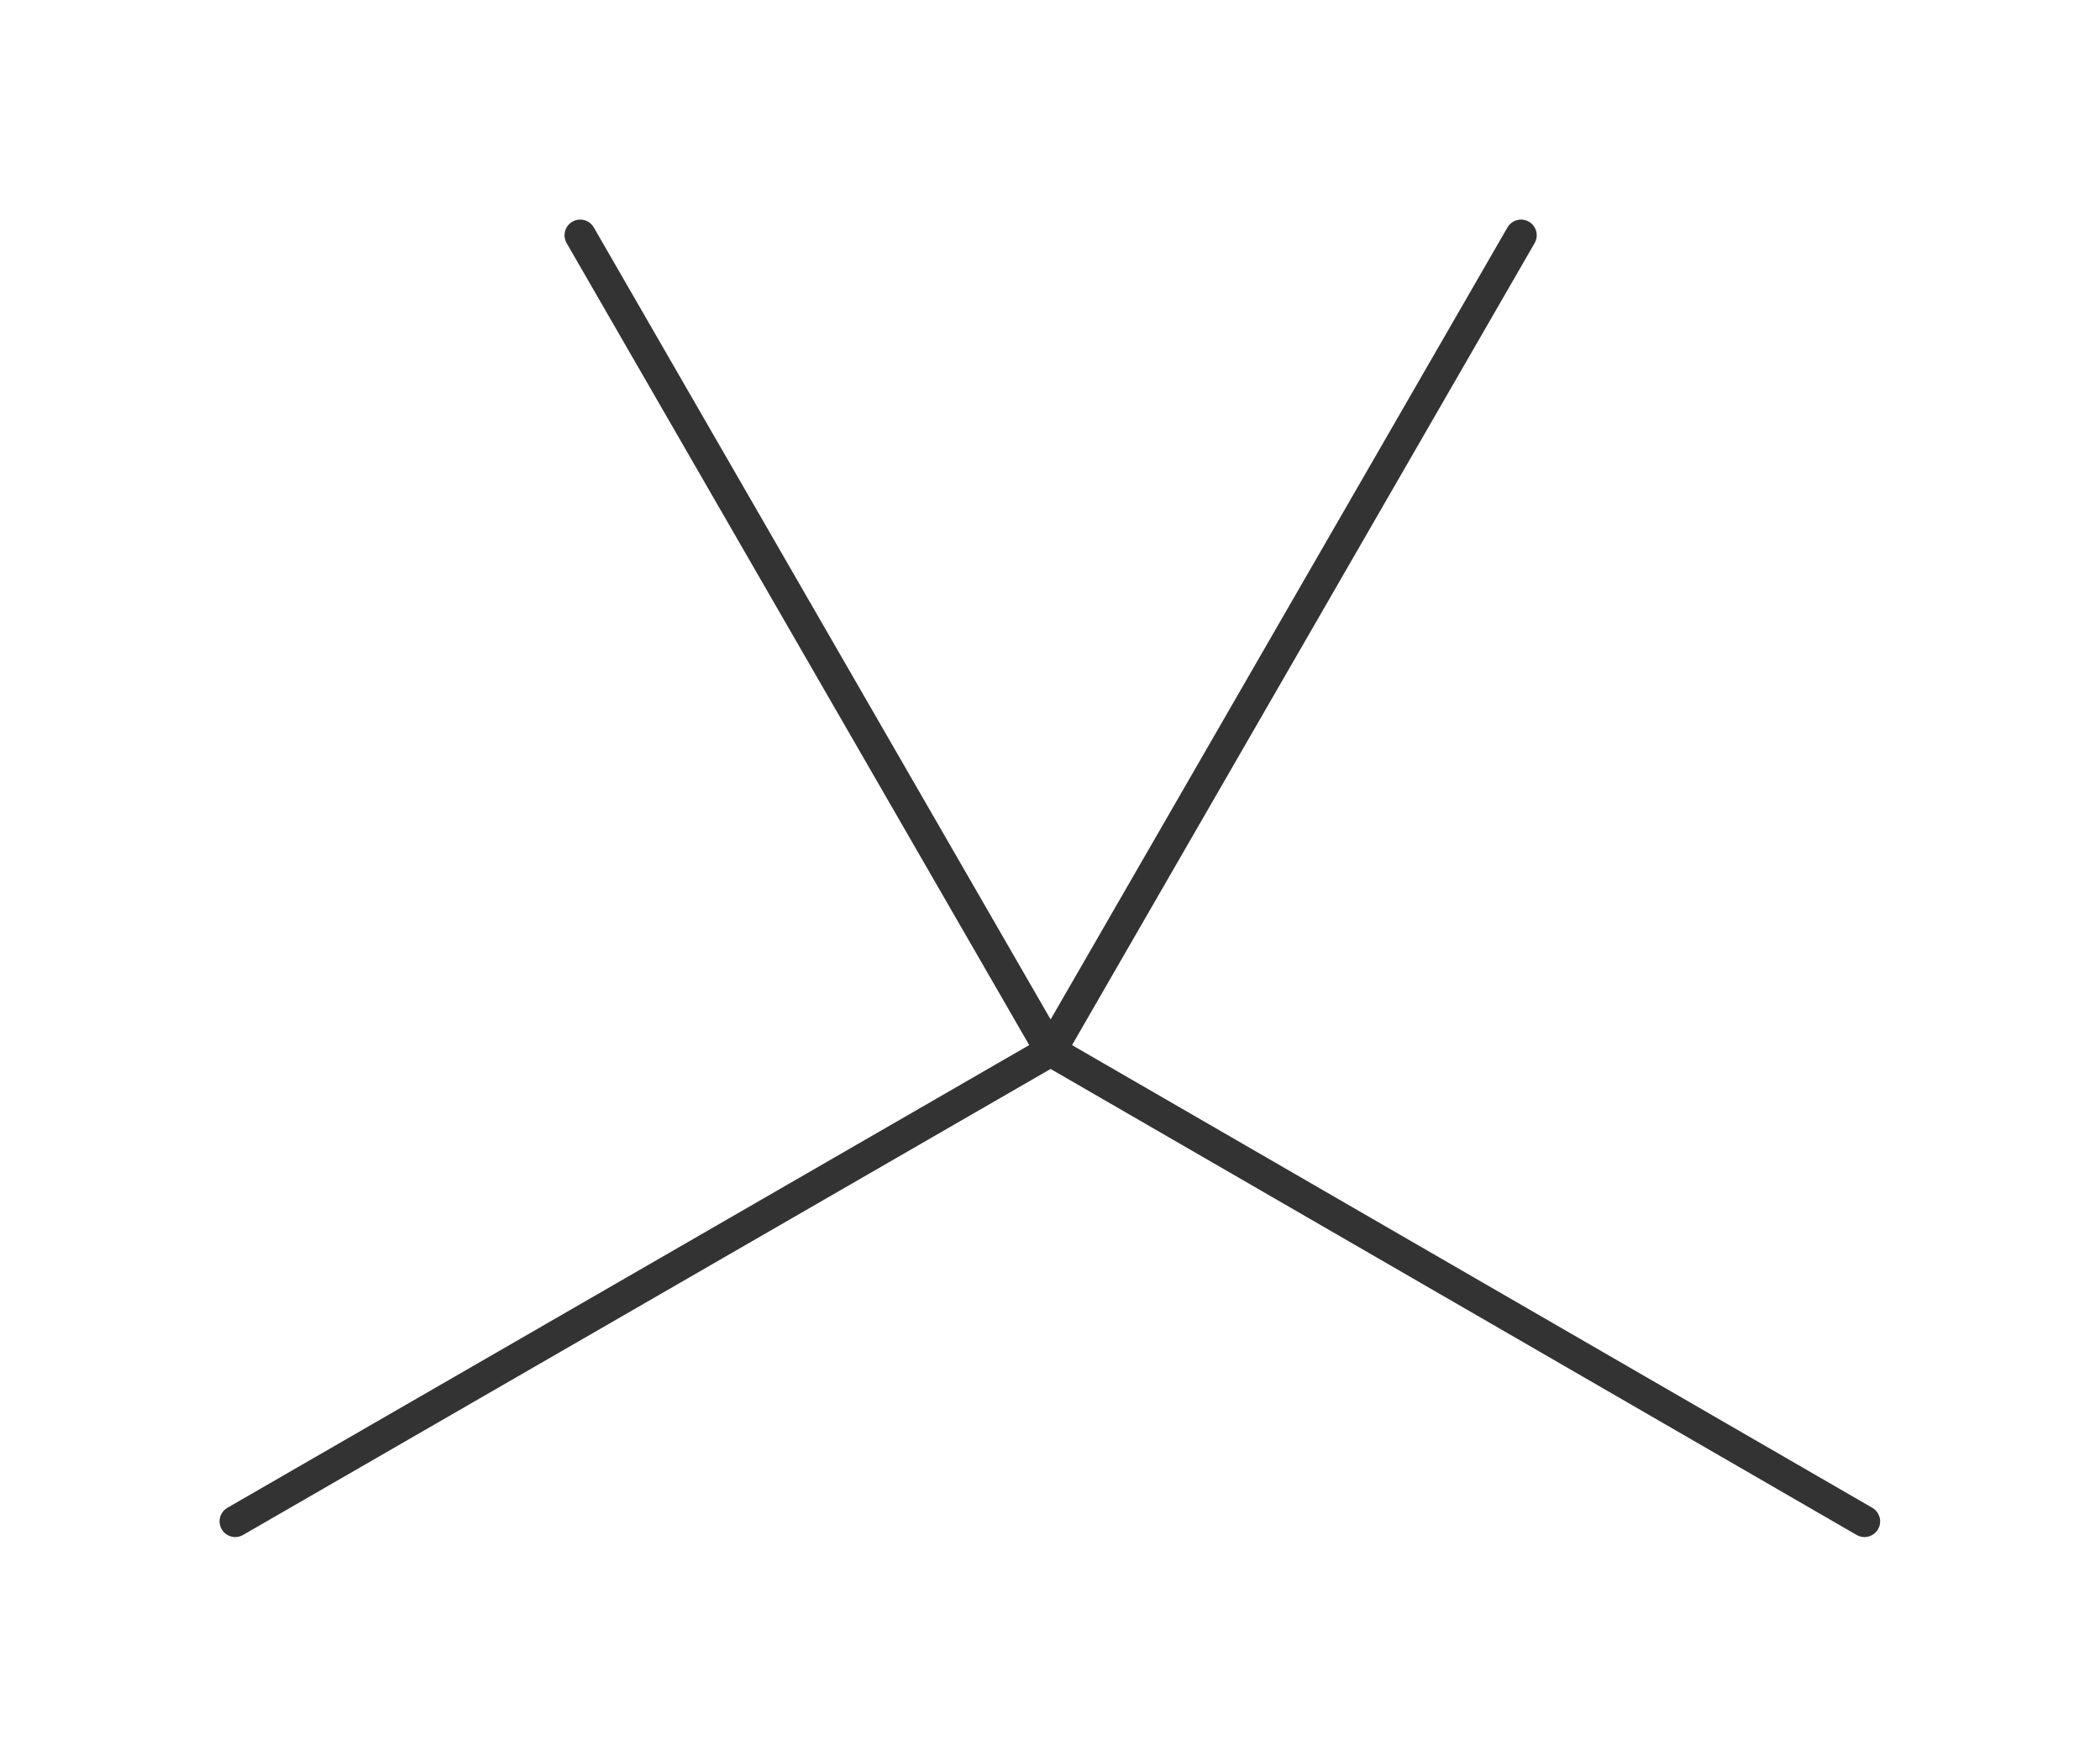 <?xml version="1.0"?>
<svg xmlns="http://www.w3.org/2000/svg" version="1.1" width="200.885px" height="167.94px" viewBox="0 0 133.92 111.96"><title>2,2-dimethylpropaan</title><desc>Molecular structure for the compound 2,2-dimethylpropaan.</desc><style>.symbol.O{fill:red}.symbol.N{fill:#00f}.symbol.Cl{fill:#090}.symbol.S{fill:#cc0}.symbol.P{fill:#f80}.symbol.F{fill:#f0f}</style><style>:root{color:#333}@media(prefers-color-scheme:dark){:root{color:#ddd}}:where(.symbol){fill:currentColor;text-anchor:middle;dominant-baseline:central;font-family:serif}:where(.bond){stroke:currentColor;stroke-linecap:round;stroke-width:2}:where(.bond.half-σ, .bond.half-π){stroke-dasharray:5 5}:where(.wedge){fill:currentColor}:where(.dash){fill:none;stroke:currentColor;stroke-linecap:butt}:where(.hydryl .symbol, .pamine .symbol){dominant-baseline:central}:where(.hydryl.ltr, .pamine.ltr){translate:-.75ch}:where(.hydryl.ltr .symbol, .pamine.ltr .symbol){text-anchor:start}:where(.hydryl.rtl, .pamine.rtl){translate:.75ch}:where(.hydryl.rtl .symbol, .pamine.rtl .symbol){text-anchor:end}:where(.charge){fill:#999;text-anchor:middle;dominant-baseline:middle}:where(.stereo-indicator){fill:#f00;text-anchor:middle;dominant-baseline:middle;font-style:italic;font-size:75%}</style><g class="bonds"><path class="bond σ" d="M67 67L15 97M67 67L118.9 97M67 67L97 15M67 67L37 15M67 67L15 97M67 67L118.9 97M67 67L97 15M67 67L37 15" /></g><g class="nodes"></g></svg>